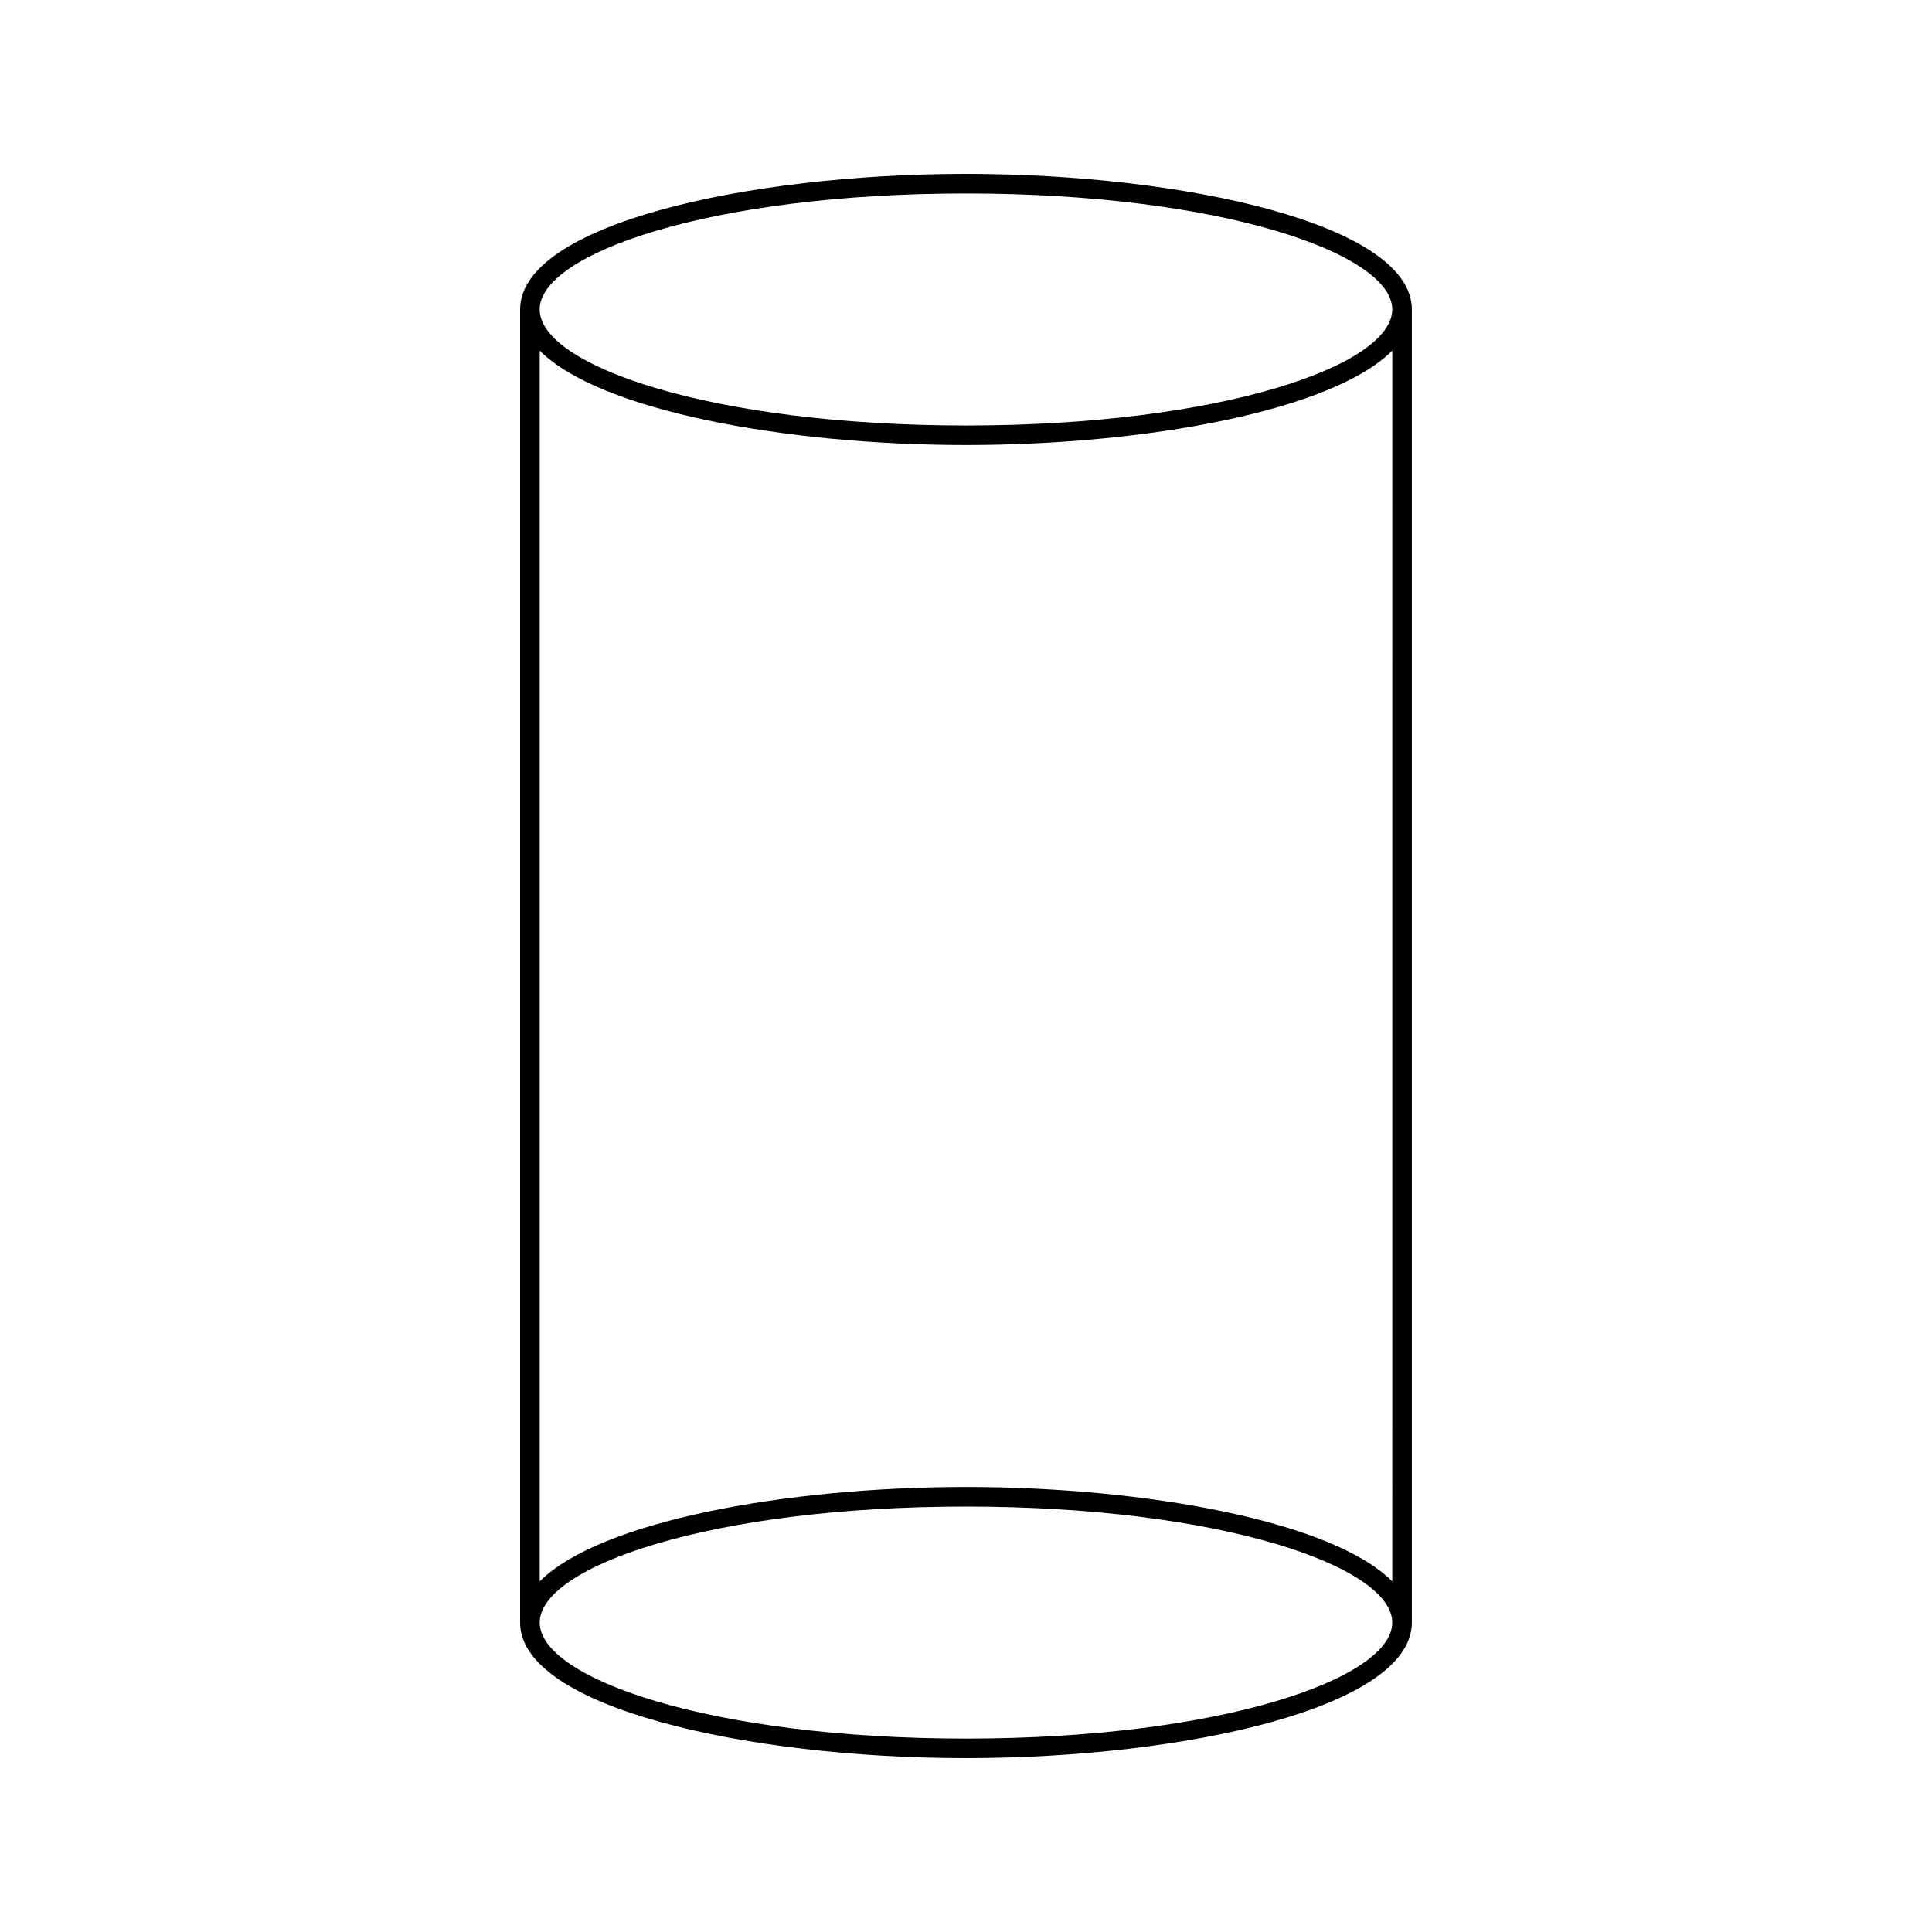 <?xml version="1.0" encoding="UTF-8"?>
<!-- Uploaded to: SVG Repo, www.svgrepo.com, Generator: SVG Repo Mixer Tools -->
<svg fill="#000000" width="800px" height="800px" version="1.1" viewBox="144 144 512 512" xmlns="http://www.w3.org/2000/svg">
 <path d="m399.99 190.08c-58.078 0-118.16 13.441-118.16 35.93v0.031 347.95c0.004 22.488 60.086 35.926 118.17 35.926 58.078 0 118.16-13.441 118.16-35.93v-347.98c0-22.484-60.09-35.926-118.17-35.926zm0.008 414.66c-67.578 0-112.97-15.902-112.97-30.742 0-14.848 45.395-30.742 112.97-30.742s112.97 15.895 112.97 30.742c0 14.836-45.395 30.742-112.97 30.742zm112.97-41.652c-15.734-15.855-65.012-25.023-112.97-25.023s-97.242 9.168-112.97 25.027l-0.004-326.17c15.738 15.855 65.02 25.016 112.97 25.016 47.961 0 97.246-9.168 112.98-25.023zm-112.98-306.33c-67.559 0-112.94-15.887-112.97-30.73v-0.012h-0.004c0-14.852 45.395-30.742 112.97-30.742 67.582 0 112.98 15.895 112.98 30.742 0 14.84-45.395 30.742-112.98 30.742z"/>
</svg>
